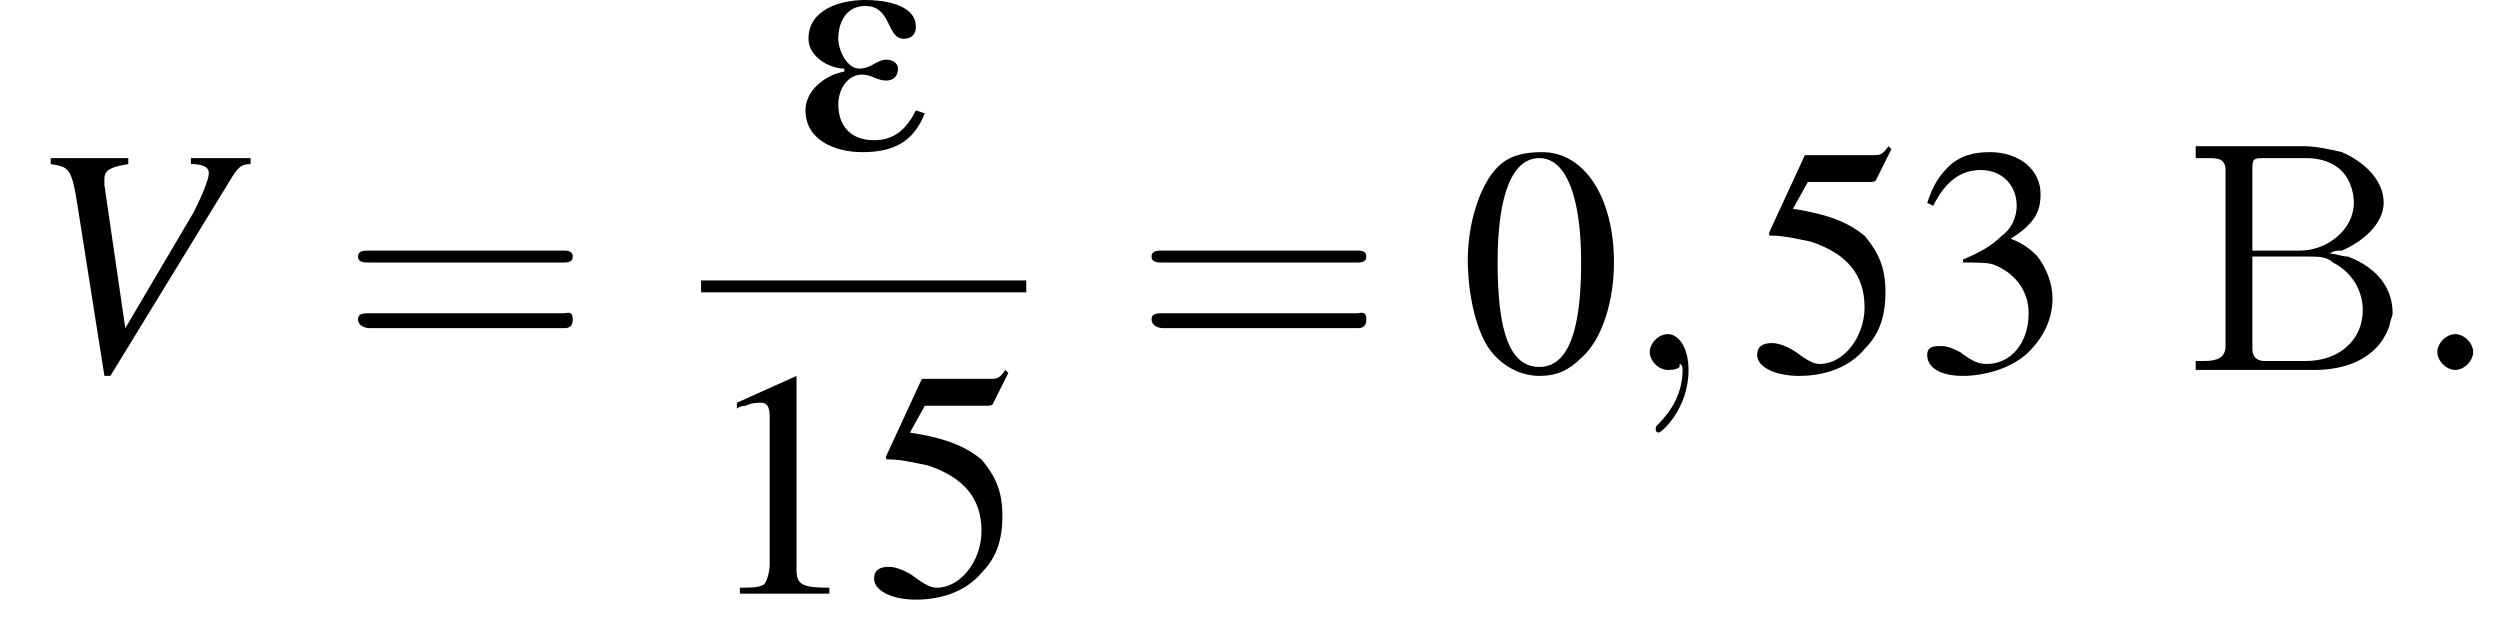 <?xml version='1.0' encoding='UTF-8'?>
<!---8.5-->
<svg height='21.0pt' version='1.1' viewBox='194.7 69.9 83.8 21.0' width='83.8pt' xmlns='http://www.w3.org/2000/svg' xmlns:xlink='http://www.w3.org/1999/xlink'>
<defs>
<path d='M4.4 -1.2L4.1 -1.3C3.8 -0.7 3.4 -0.3 2.7 -0.3C1.9 -0.3 1.5 -0.8 1.5 -1.5C1.5 -2 1.8 -2.5 2.3 -2.5C2.6 -2.5 2.8 -2.3 3.1 -2.3C3.3 -2.3 3.5 -2.4 3.5 -2.7C3.5 -2.9 3.3 -3 3.1 -3C2.8 -3 2.6 -2.7 2.2 -2.7C1.8 -2.7 1.5 -3.3 1.5 -3.7C1.5 -4.3 1.8 -4.8 2.4 -4.8C3.3 -4.8 3.1 -3.7 3.7 -3.7C4 -3.7 4.1 -3.9 4.1 -4.1C4.1 -4.9 2.9 -5 2.4 -5C1.6 -5 0.5 -4.7 0.5 -3.7C0.5 -3.1 1.2 -2.7 1.7 -2.7V-2.6C1.1 -2.5 0.4 -2 0.4 -1.3C0.4 -0.3 1.4 0.1 2.3 0.1C3.3 0.1 4 -0.2 4.4 -1.2Z' id='g0-34'/>
<path d='M2.8 -7.3C2.2 -7.3 1.7 -7.2 1.3 -6.8C0.7 -6.2 0.3 -4.9 0.3 -3.7C0.3 -2.5 0.6 -1.2 1.1 -0.6C1.5 -0.1 2.1 0.2 2.7 0.2C3.3 0.2 3.7 0 4.1 -0.4C4.8 -1 5.2 -2.3 5.2 -3.6C5.2 -5.8 4.2 -7.3 2.8 -7.3ZM2.7 -7.1C3.6 -7.1 4.1 -5.8 4.1 -3.6S3.7 -0.1 2.7 -0.1S1.3 -1.3 1.3 -3.6C1.3 -5.9 1.8 -7.1 2.7 -7.1Z' id='g4-48'/>
<path d='M3.2 -7.3L1.2 -6.4V-6.2C1.3 -6.3 1.5 -6.3 1.5 -6.3C1.7 -6.4 1.9 -6.4 2 -6.4C2.2 -6.4 2.3 -6.3 2.3 -5.9V-1C2.3 -0.7 2.2 -0.4 2.1 -0.3C1.9 -0.2 1.7 -0.2 1.3 -0.2V0H4.3V-0.2C3.4 -0.2 3.2 -0.3 3.2 -0.8V-7.3L3.2 -7.3Z' id='g4-49'/>
<path d='M1.7 -3.6C2.3 -3.6 2.6 -3.6 2.8 -3.5C3.5 -3.2 3.9 -2.6 3.9 -1.9C3.9 -0.9 3.3 -0.2 2.5 -0.2C2.2 -0.2 2 -0.3 1.6 -0.6C1.2 -0.8 1.1 -0.8 0.9 -0.8C0.6 -0.8 0.5 -0.7 0.5 -0.5C0.5 -0.1 0.9 0.2 1.7 0.2C2.5 0.2 3.4 -0.1 3.9 -0.6S4.7 -1.7 4.7 -2.4C4.7 -2.9 4.5 -3.4 4.2 -3.8C4 -4 3.8 -4.2 3.3 -4.4C4.1 -4.9 4.3 -5.3 4.3 -5.9C4.3 -6.7 3.6 -7.3 2.6 -7.3C2.1 -7.3 1.6 -7.2 1.2 -6.8C0.9 -6.5 0.7 -6.2 0.5 -5.6L0.7 -5.5C1.1 -6.3 1.6 -6.7 2.3 -6.7C3 -6.7 3.5 -6.2 3.5 -5.5C3.5 -5.1 3.3 -4.7 3 -4.5C2.7 -4.2 2.4 -4 1.7 -3.7V-3.6Z' id='g4-51'/>
<path d='M2 -6.3H4.1C4.3 -6.3 4.3 -6.4 4.3 -6.4L4.8 -7.4L4.7 -7.5C4.5 -7.2 4.4 -7.2 4.2 -7.2H1.9L0.7 -4.6C0.7 -4.6 0.7 -4.6 0.7 -4.6C0.7 -4.5 0.7 -4.5 0.8 -4.5C1.2 -4.5 1.6 -4.4 2.1 -4.3C3.3 -3.9 3.9 -3.2 3.9 -2.1C3.9 -1.1 3.2 -0.2 2.4 -0.2C2.2 -0.2 2 -0.3 1.6 -0.6C1.3 -0.8 1 -0.9 0.8 -0.9C0.5 -0.9 0.3 -0.8 0.3 -0.5C0.3 -0.1 0.9 0.2 1.7 0.2C2.6 0.2 3.4 -0.1 3.9 -0.7C4.4 -1.2 4.6 -1.8 4.6 -2.6C4.6 -3.4 4.4 -3.9 3.9 -4.5C3.4 -4.9 2.8 -5.2 1.5 -5.4L2 -6.3Z' id='g4-53'/>
<path d='M2.1 -0.6C2.1 -0.9 1.8 -1.2 1.5 -1.2S0.9 -0.9 0.9 -0.6S1.2 0 1.5 0S2.1 -0.3 2.1 -0.6Z' id='g8-58'/>
<path d='M2.2 0C2.2 -0.7 1.9 -1.2 1.5 -1.2C1.2 -1.2 0.9 -0.9 0.9 -0.6C0.9 -0.3 1.2 0 1.5 0C1.6 0 1.8 0 1.9 -0.1C1.9 -0.2 1.9 -0.2 1.9 -0.2S2 -0.2 2 0C2 0.8 1.6 1.4 1.2 1.8C1.1 1.9 1.1 1.9 1.1 2C1.1 2.1 1.2 2.1 1.2 2.1C1.3 2.1 2.2 1.3 2.2 0Z' id='g8-59'/>
<path d='M7.5 -7.1H5.5V-6.9C5.9 -6.9 6.1 -6.8 6.1 -6.6S5.9 -5.9 5.6 -5.3L3.3 -1.4L2.6 -6.2C2.6 -6.3 2.6 -6.3 2.6 -6.4C2.6 -6.7 2.8 -6.8 3.4 -6.9V-7.1H0.8V-6.9C1.4 -6.8 1.5 -6.8 1.7 -5.5L2.6 0.2H2.8L6.9 -6.5C7.1 -6.8 7.2 -6.9 7.5 -6.9V-7.1Z' id='g9-86'/>
<path d='M7.2 -2.5C7.3 -2.5 7.5 -2.5 7.5 -2.7S7.3 -2.9 7.2 -2.9H1.3C1.1 -2.9 0.9 -2.9 0.9 -2.7S1.1 -2.5 1.3 -2.5H7.2Z' id='g2-0'/>
<use id='g12-48' xlink:href='#g4-48'/>
<use id='g12-49' xlink:href='#g4-49'/>
<use id='g12-51' xlink:href='#g4-51'/>
<use id='g12-53' xlink:href='#g4-53'/>
<path d='M7.5 -3.6C7.6 -3.6 7.8 -3.6 7.8 -3.8S7.6 -4 7.5 -4H1C0.8 -4 0.6 -4 0.6 -3.8S0.8 -3.6 1 -3.6H7.5ZM7.5 -1.4C7.6 -1.4 7.8 -1.4 7.8 -1.7S7.6 -1.9 7.5 -1.9H1C0.8 -1.9 0.6 -1.9 0.6 -1.7S0.8 -1.4 1 -1.4H7.5Z' id='g13-61'/>
<path d='M0.5 -7.5V-7.1C0.6 -7.1 0.7 -7.1 0.9 -7.1C1.2 -7.1 1.5 -7.1 1.5 -6.7V-1C1.5 -0.9 1.5 -0.8 1.5 -0.8C1.5 -0.4 1.2 -0.3 0.8 -0.3C0.7 -0.3 0.6 -0.3 0.5 -0.3V0H3.8C4 0 4.3 0 4.5 0C5.4 0 6.6 -0.3 7 -1.5C7 -1.6 7.1 -1.8 7.1 -1.9C7.1 -2.9 6.4 -3.5 5.6 -3.8C5.4 -3.8 5.2 -3.9 5 -3.9C5.1 -4 5.3 -4 5.4 -4C6.1 -4.3 6.8 -4.9 6.8 -5.6C6.8 -6.4 6.1 -7 5.4 -7.3C5 -7.4 4.5 -7.5 4.1 -7.5C3.9 -7.5 3.7 -7.5 3.5 -7.5H0.5ZM2.4 -3.8H4.3C4.6 -3.8 4.9 -3.8 5.1 -3.6C5.7 -3.3 6.1 -2.7 6.1 -2C6.1 -1 5.3 -0.3 4.2 -0.3C4 -0.3 3.8 -0.3 3.6 -0.3H2.8C2.6 -0.3 2.4 -0.4 2.4 -0.7V-3.8ZM2.4 -4V-6.8C2.4 -7.1 2.5 -7.1 2.8 -7.1H4.2C4.9 -7.1 5.7 -6.8 5.8 -5.7V-5.6C5.8 -4.7 4.9 -4 4 -4C3.9 -4 3.7 -4 3.6 -4H2.4Z' id='g14-194'/>
</defs>
<g id='page1'>

<use x='195.6' xlink:href='#g9-86' y='82.3'/>
<use x='206.1' xlink:href='#g13-61' y='82.3'/>
<use x='221.3' xlink:href='#g0-34' y='74.9'/>
<rect height='0.4' width='10.9' x='218.2' y='79.3'/>
<use x='218.2' xlink:href='#g12-49' y='89.8'/>
<use x='223.7' xlink:href='#g12-53' y='89.8'/>
<use x='232.7' xlink:href='#g13-61' y='82.3'/>
<use x='243.6' xlink:href='#g12-48' y='82.3'/>
<use x='249.1' xlink:href='#g8-59' y='82.3'/>
<use x='253.3' xlink:href='#g12-53' y='82.3'/>
<use x='258.8' xlink:href='#g12-51' y='82.3'/>
<use x='267.8' xlink:href='#g14-194' y='82.3'/>
<use x='275.5' xlink:href='#g8-58' y='82.3'/>
</g>
</svg>